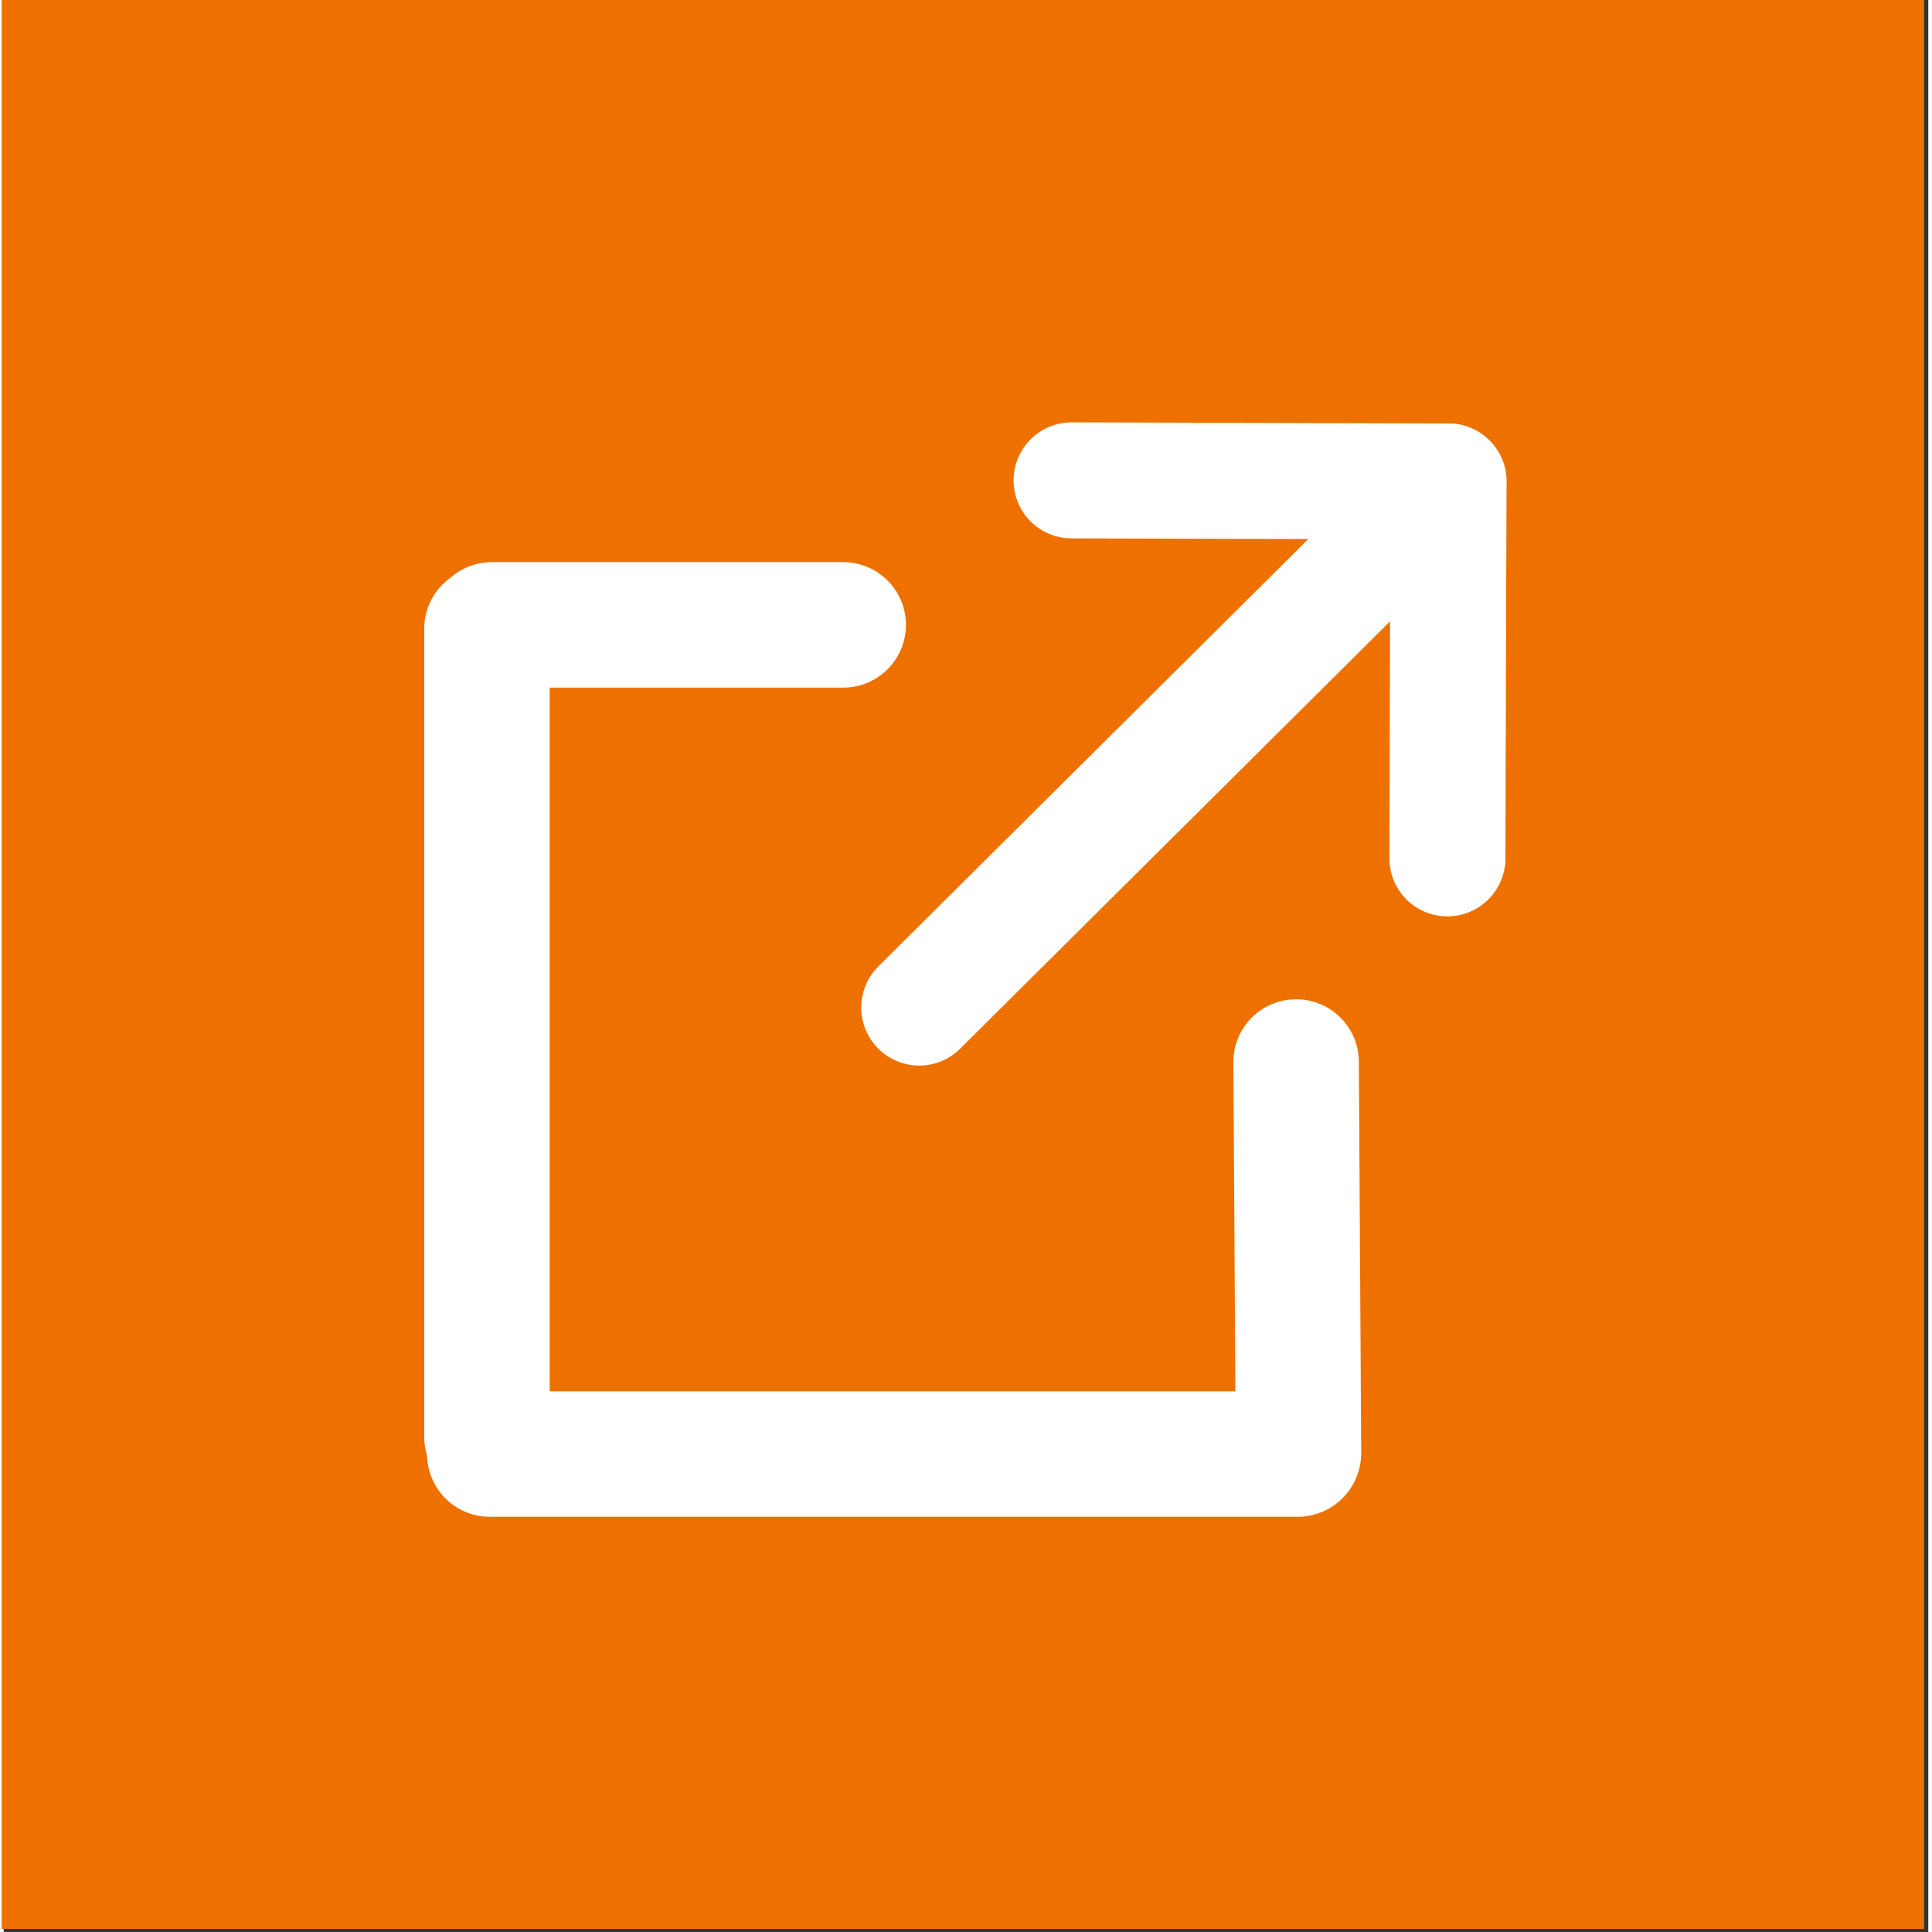 <svg width="640px" height="640px" xmlns="http://www.w3.org/2000/svg" viewBox="0 0 110.126 110.551"><rect x="0" y="0" width="110.126" height="110.551" fill="#333333" stroke="none"/><defs><style>.a{fill:#ee7100;}.b{fill:#fff;}</style></defs><rect class="a" x="-0.116" y="-0.178" width="110" height="110.551"/><path class="b" d="M82.6,52.435a3.318,3.318,0,0,1-3.309-3.329l.053-18.248-18.248-.053a3.319,3.319,0,1,1,.019-6.638l21.568.063a3.32,3.32,0,0,1,3.309,3.329l-.063,21.566A3.321,3.321,0,0,1,82.6,52.435Z"/><path class="b" d="M52.377,60.972a3.32,3.32,0,0,1-2.33-5.673L80.329,25.2a3.319,3.319,0,1,1,4.68,4.708l-30.282,30.1A3.311,3.311,0,0,1,52.377,60.972Z"/><path class="b" d="M76.593,80.663a3.59,3.59,0,0,1-2.539,6.128H27.875a3.59,3.59,0,1,1,0-7.179H74.055A3.581,3.581,0,0,1,76.593,80.663Z"/><path class="b" d="M25.114,33.442a3.59,3.59,0,0,1,6.128,2.538V82.16a3.59,3.59,0,1,1-7.179,0V35.98A3.579,3.579,0,0,1,25.114,33.442Z"/><path class="b" d="M50.575,33.219a3.589,3.589,0,0,1-2.538,6.127H27.875a3.59,3.59,0,0,1,0-7.179H48.037A3.575,3.575,0,0,1,50.575,33.219Z"/><path class="b" d="M71.4,58.244a3.59,3.59,0,0,1,6.142,2.5l.136,22.433a3.59,3.59,0,0,1-7.179.04l-.135-22.433A3.579,3.579,0,0,1,71.4,58.244Z"/></svg>